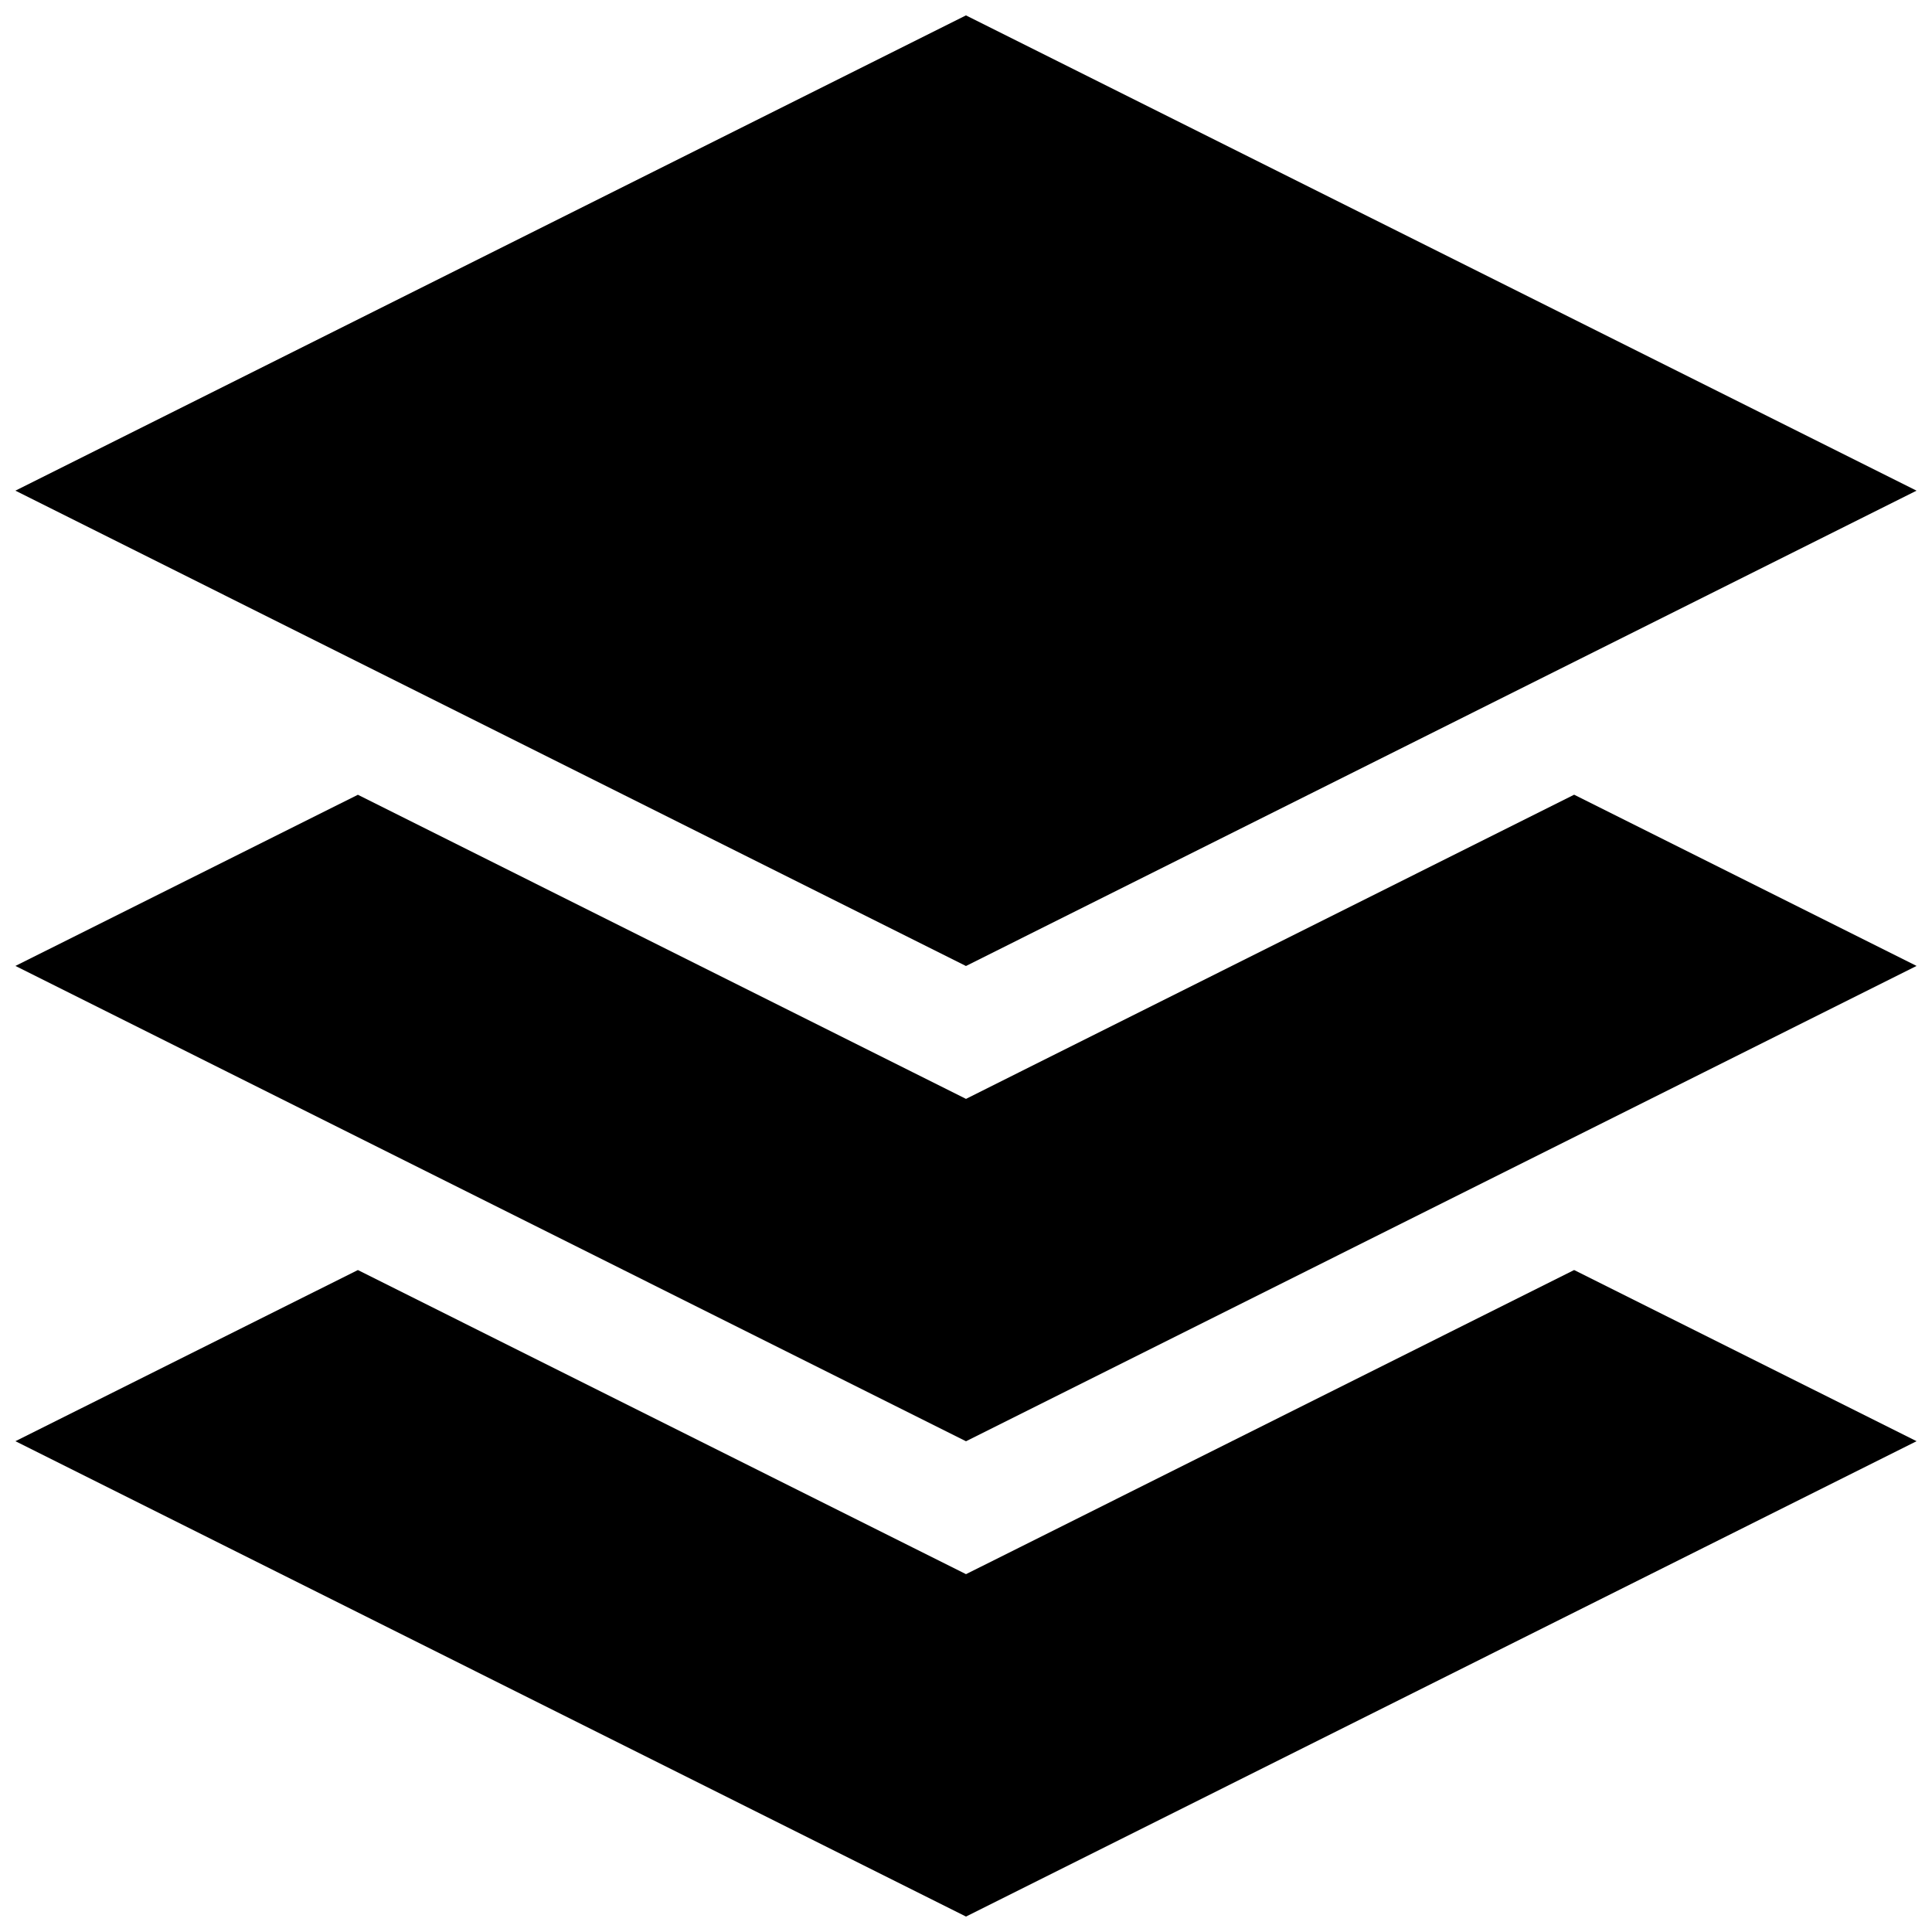 <?xml version="1.0" encoding="UTF-8"?>
<!-- Uploaded to: ICON Repo, www.svgrepo.com, Generator: ICON Repo Mixer Tools -->
<svg width="800px" height="800px" version="1.1" viewBox="144 144 512 512" xmlns="http://www.w3.org/2000/svg">
 <defs>
  <clipPath id="a">
   <path d="m148.09 148.09h503.81v503.81h-503.81z"/>
  </clipPath>
 </defs>
 <g clip-path="url(#a)">
  <path d="m651.9 274.03-251.91-125.95-251.91 125.95 251.91 125.97zm-237.81 280.1-14.09 7.039-161.16-80.594-90.75 45.355 251.91 125.98 251.91-125.98-90.75-45.359zm0-125.97-14.09 7.055-161.16-80.594-90.75 45.359 251.91 125.97 251.91-125.97-90.75-45.375z"/>
 </g>
</svg>
